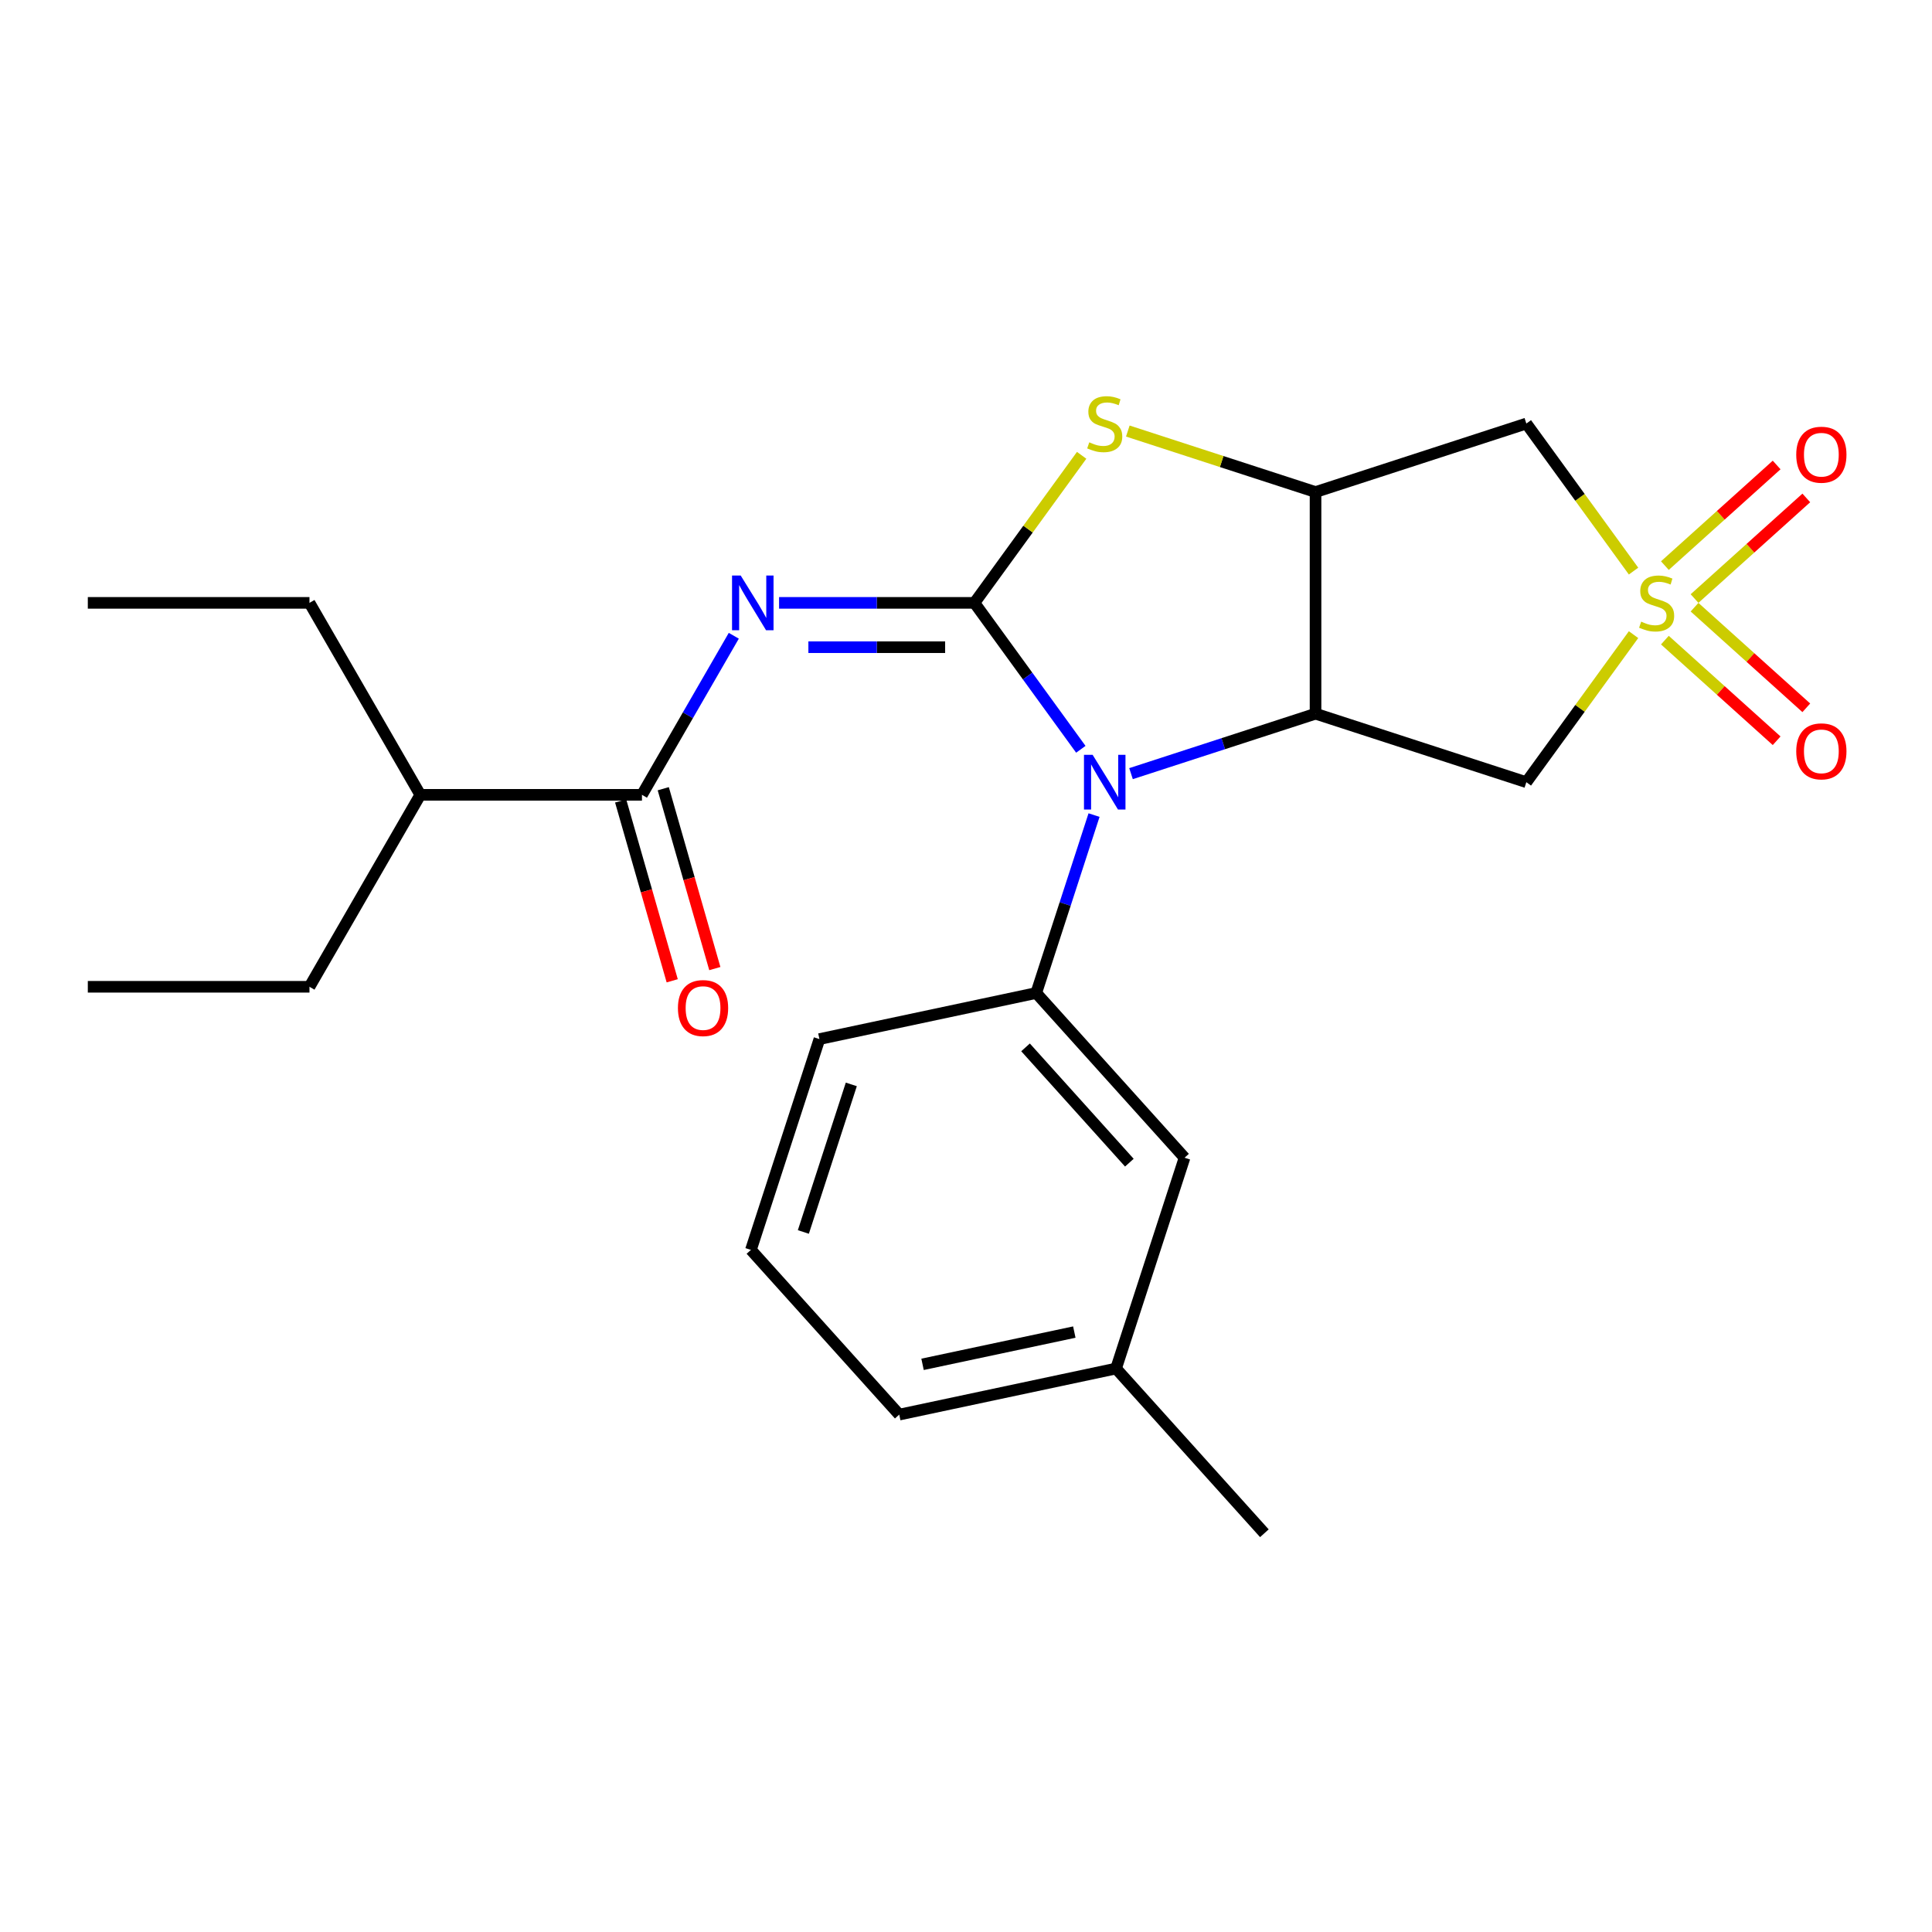 <?xml version='1.0' encoding='iso-8859-1'?>
<svg version='1.1' baseProfile='full'
              xmlns='http://www.w3.org/2000/svg'
                      xmlns:rdkit='http://www.rdkit.org/xml'
                      xmlns:xlink='http://www.w3.org/1999/xlink'
                  xml:space='preserve'
width='1000px' height='1000px' viewBox='0 0 1000 1000'>
<!-- END OF HEADER -->
<rect style='opacity:1.0;fill:#FFFFFF;stroke:none' width='1000' height='1000' x='0' y='0'> </rect>
<path class='bond-1' d='M 504.37,312.043 L 531.902,349.938' style='fill:none;fill-rule:evenodd;stroke:#000000;stroke-width:6px;stroke-linecap:butt;stroke-linejoin:miter;stroke-opacity:1' />
<path class='bond-1' d='M 531.902,349.938 L 559.434,387.833' style='fill:none;fill-rule:evenodd;stroke:#0000FF;stroke-width:6px;stroke-linecap:butt;stroke-linejoin:miter;stroke-opacity:1' />
<path class='bond-3' d='M 504.37,312.043 L 453.81,312.043' style='fill:none;fill-rule:evenodd;stroke:#000000;stroke-width:6px;stroke-linecap:butt;stroke-linejoin:miter;stroke-opacity:1' />
<path class='bond-3' d='M 453.81,312.043 L 403.249,312.043' style='fill:none;fill-rule:evenodd;stroke:#0000FF;stroke-width:6px;stroke-linecap:butt;stroke-linejoin:miter;stroke-opacity:1' />
<path class='bond-3' d='M 489.202,334.989 L 453.81,334.989' style='fill:none;fill-rule:evenodd;stroke:#000000;stroke-width:6px;stroke-linecap:butt;stroke-linejoin:miter;stroke-opacity:1' />
<path class='bond-3' d='M 453.81,334.989 L 418.417,334.989' style='fill:none;fill-rule:evenodd;stroke:#0000FF;stroke-width:6px;stroke-linecap:butt;stroke-linejoin:miter;stroke-opacity:1' />
<path class='bond-5' d='M 504.37,312.043 L 532.114,273.857' style='fill:none;fill-rule:evenodd;stroke:#000000;stroke-width:6px;stroke-linecap:butt;stroke-linejoin:miter;stroke-opacity:1' />
<path class='bond-5' d='M 532.114,273.857 L 559.858,235.671' style='fill:none;fill-rule:evenodd;stroke:#CCCC00;stroke-width:6px;stroke-linecap:butt;stroke-linejoin:miter;stroke-opacity:1' />
<path class='bond-0' d='M 845.521,295.598 L 817.777,257.412' style='fill:none;fill-rule:evenodd;stroke:#CCCC00;stroke-width:6px;stroke-linecap:butt;stroke-linejoin:miter;stroke-opacity:1' />
<path class='bond-0' d='M 817.777,257.412 L 790.033,219.226' style='fill:none;fill-rule:evenodd;stroke:#000000;stroke-width:6px;stroke-linecap:butt;stroke-linejoin:miter;stroke-opacity:1' />
<path class='bond-10' d='M 877.094,309.811 L 906.017,283.769' style='fill:none;fill-rule:evenodd;stroke:#CCCC00;stroke-width:6px;stroke-linecap:butt;stroke-linejoin:miter;stroke-opacity:1' />
<path class='bond-10' d='M 906.017,283.769 L 934.94,257.727' style='fill:none;fill-rule:evenodd;stroke:#FF0000;stroke-width:6px;stroke-linecap:butt;stroke-linejoin:miter;stroke-opacity:1' />
<path class='bond-10' d='M 861.74,292.759 L 890.663,266.717' style='fill:none;fill-rule:evenodd;stroke:#CCCC00;stroke-width:6px;stroke-linecap:butt;stroke-linejoin:miter;stroke-opacity:1' />
<path class='bond-10' d='M 890.663,266.717 L 919.586,240.675' style='fill:none;fill-rule:evenodd;stroke:#FF0000;stroke-width:6px;stroke-linecap:butt;stroke-linejoin:miter;stroke-opacity:1' />
<path class='bond-11' d='M 861.74,331.328 L 890.663,357.37' style='fill:none;fill-rule:evenodd;stroke:#CCCC00;stroke-width:6px;stroke-linecap:butt;stroke-linejoin:miter;stroke-opacity:1' />
<path class='bond-11' d='M 890.663,357.37 L 919.586,383.412' style='fill:none;fill-rule:evenodd;stroke:#FF0000;stroke-width:6px;stroke-linecap:butt;stroke-linejoin:miter;stroke-opacity:1' />
<path class='bond-11' d='M 877.094,314.276 L 906.017,340.318' style='fill:none;fill-rule:evenodd;stroke:#CCCC00;stroke-width:6px;stroke-linecap:butt;stroke-linejoin:miter;stroke-opacity:1' />
<path class='bond-11' d='M 906.017,340.318 L 934.94,366.36' style='fill:none;fill-rule:evenodd;stroke:#FF0000;stroke-width:6px;stroke-linecap:butt;stroke-linejoin:miter;stroke-opacity:1' />
<path class='bond-25' d='M 845.521,328.489 L 817.777,366.675' style='fill:none;fill-rule:evenodd;stroke:#CCCC00;stroke-width:6px;stroke-linecap:butt;stroke-linejoin:miter;stroke-opacity:1' />
<path class='bond-25' d='M 817.777,366.675 L 790.033,404.861' style='fill:none;fill-rule:evenodd;stroke:#000000;stroke-width:6px;stroke-linecap:butt;stroke-linejoin:miter;stroke-opacity:1' />
<path class='bond-2' d='M 585.414,400.439 L 633.167,384.924' style='fill:none;fill-rule:evenodd;stroke:#0000FF;stroke-width:6px;stroke-linecap:butt;stroke-linejoin:miter;stroke-opacity:1' />
<path class='bond-2' d='M 633.167,384.924 L 680.92,369.408' style='fill:none;fill-rule:evenodd;stroke:#000000;stroke-width:6px;stroke-linecap:butt;stroke-linejoin:miter;stroke-opacity:1' />
<path class='bond-9' d='M 566.273,421.889 L 551.313,467.932' style='fill:none;fill-rule:evenodd;stroke:#0000FF;stroke-width:6px;stroke-linecap:butt;stroke-linejoin:miter;stroke-opacity:1' />
<path class='bond-9' d='M 551.313,467.932 L 536.353,513.975' style='fill:none;fill-rule:evenodd;stroke:#000000;stroke-width:6px;stroke-linecap:butt;stroke-linejoin:miter;stroke-opacity:1' />
<path class='bond-6' d='M 680.92,369.408 L 790.033,404.861' style='fill:none;fill-rule:evenodd;stroke:#000000;stroke-width:6px;stroke-linecap:butt;stroke-linejoin:miter;stroke-opacity:1' />
<path class='bond-24' d='M 680.92,369.408 L 680.92,254.679' style='fill:none;fill-rule:evenodd;stroke:#000000;stroke-width:6px;stroke-linecap:butt;stroke-linejoin:miter;stroke-opacity:1' />
<path class='bond-8' d='M 379.81,329.072 L 356.043,370.236' style='fill:none;fill-rule:evenodd;stroke:#0000FF;stroke-width:6px;stroke-linecap:butt;stroke-linejoin:miter;stroke-opacity:1' />
<path class='bond-8' d='M 356.043,370.236 L 332.277,411.401' style='fill:none;fill-rule:evenodd;stroke:#000000;stroke-width:6px;stroke-linecap:butt;stroke-linejoin:miter;stroke-opacity:1' />
<path class='bond-4' d='M 680.92,254.679 L 632.337,238.893' style='fill:none;fill-rule:evenodd;stroke:#000000;stroke-width:6px;stroke-linecap:butt;stroke-linejoin:miter;stroke-opacity:1' />
<path class='bond-4' d='M 632.337,238.893 L 583.754,223.108' style='fill:none;fill-rule:evenodd;stroke:#CCCC00;stroke-width:6px;stroke-linecap:butt;stroke-linejoin:miter;stroke-opacity:1' />
<path class='bond-7' d='M 680.92,254.679 L 790.033,219.226' style='fill:none;fill-rule:evenodd;stroke:#000000;stroke-width:6px;stroke-linecap:butt;stroke-linejoin:miter;stroke-opacity:1' />
<path class='bond-13' d='M 321.248,414.563 L 334.593,461.112' style='fill:none;fill-rule:evenodd;stroke:#000000;stroke-width:6px;stroke-linecap:butt;stroke-linejoin:miter;stroke-opacity:1' />
<path class='bond-13' d='M 334.593,461.112 L 347.938,507.661' style='fill:none;fill-rule:evenodd;stroke:#FF0000;stroke-width:6px;stroke-linecap:butt;stroke-linejoin:miter;stroke-opacity:1' />
<path class='bond-13' d='M 343.305,408.24 L 356.65,454.789' style='fill:none;fill-rule:evenodd;stroke:#000000;stroke-width:6px;stroke-linecap:butt;stroke-linejoin:miter;stroke-opacity:1' />
<path class='bond-13' d='M 356.65,454.789 L 369.995,501.338' style='fill:none;fill-rule:evenodd;stroke:#FF0000;stroke-width:6px;stroke-linecap:butt;stroke-linejoin:miter;stroke-opacity:1' />
<path class='bond-14' d='M 332.277,411.401 L 217.548,411.401' style='fill:none;fill-rule:evenodd;stroke:#000000;stroke-width:6px;stroke-linecap:butt;stroke-linejoin:miter;stroke-opacity:1' />
<path class='bond-12' d='M 536.353,513.975 L 613.121,599.235' style='fill:none;fill-rule:evenodd;stroke:#000000;stroke-width:6px;stroke-linecap:butt;stroke-linejoin:miter;stroke-opacity:1' />
<path class='bond-12' d='M 530.816,542.117 L 584.554,601.799' style='fill:none;fill-rule:evenodd;stroke:#000000;stroke-width:6px;stroke-linecap:butt;stroke-linejoin:miter;stroke-opacity:1' />
<path class='bond-16' d='M 536.353,513.975 L 424.131,537.828' style='fill:none;fill-rule:evenodd;stroke:#000000;stroke-width:6px;stroke-linecap:butt;stroke-linejoin:miter;stroke-opacity:1' />
<path class='bond-15' d='M 613.121,599.235 L 577.668,708.348' style='fill:none;fill-rule:evenodd;stroke:#000000;stroke-width:6px;stroke-linecap:butt;stroke-linejoin:miter;stroke-opacity:1' />
<path class='bond-19' d='M 217.548,411.401 L 160.183,510.76' style='fill:none;fill-rule:evenodd;stroke:#000000;stroke-width:6px;stroke-linecap:butt;stroke-linejoin:miter;stroke-opacity:1' />
<path class='bond-20' d='M 217.548,411.401 L 160.183,312.043' style='fill:none;fill-rule:evenodd;stroke:#000000;stroke-width:6px;stroke-linecap:butt;stroke-linejoin:miter;stroke-opacity:1' />
<path class='bond-21' d='M 577.668,708.348 L 654.437,793.608' style='fill:none;fill-rule:evenodd;stroke:#000000;stroke-width:6px;stroke-linecap:butt;stroke-linejoin:miter;stroke-opacity:1' />
<path class='bond-26' d='M 577.668,708.348 L 465.446,732.202' style='fill:none;fill-rule:evenodd;stroke:#000000;stroke-width:6px;stroke-linecap:butt;stroke-linejoin:miter;stroke-opacity:1' />
<path class='bond-26' d='M 556.064,689.482 L 477.509,706.179' style='fill:none;fill-rule:evenodd;stroke:#000000;stroke-width:6px;stroke-linecap:butt;stroke-linejoin:miter;stroke-opacity:1' />
<path class='bond-17' d='M 424.131,537.828 L 388.678,646.942' style='fill:none;fill-rule:evenodd;stroke:#000000;stroke-width:6px;stroke-linecap:butt;stroke-linejoin:miter;stroke-opacity:1' />
<path class='bond-17' d='M 440.636,561.286 L 415.819,637.665' style='fill:none;fill-rule:evenodd;stroke:#000000;stroke-width:6px;stroke-linecap:butt;stroke-linejoin:miter;stroke-opacity:1' />
<path class='bond-18' d='M 388.678,646.942 L 465.446,732.202' style='fill:none;fill-rule:evenodd;stroke:#000000;stroke-width:6px;stroke-linecap:butt;stroke-linejoin:miter;stroke-opacity:1' />
<path class='bond-22' d='M 160.183,510.76 L 45.455,510.76' style='fill:none;fill-rule:evenodd;stroke:#000000;stroke-width:6px;stroke-linecap:butt;stroke-linejoin:miter;stroke-opacity:1' />
<path class='bond-23' d='M 160.183,312.043 L 45.455,312.043' style='fill:none;fill-rule:evenodd;stroke:#000000;stroke-width:6px;stroke-linecap:butt;stroke-linejoin:miter;stroke-opacity:1' />
<path  class='atom-1' d='M 849.469 321.763
Q 849.789 321.883, 851.109 322.443
Q 852.429 323.003, 853.869 323.363
Q 855.349 323.683, 856.789 323.683
Q 859.469 323.683, 861.029 322.403
Q 862.589 321.083, 862.589 318.803
Q 862.589 317.243, 861.789 316.283
Q 861.029 315.323, 859.829 314.803
Q 858.629 314.283, 856.629 313.683
Q 854.109 312.923, 852.589 312.203
Q 851.109 311.483, 850.029 309.963
Q 848.989 308.443, 848.989 305.883
Q 848.989 302.323, 851.389 300.123
Q 853.829 297.923, 858.629 297.923
Q 861.909 297.923, 865.629 299.483
L 864.709 302.563
Q 861.309 301.163, 858.749 301.163
Q 855.989 301.163, 854.469 302.323
Q 852.949 303.443, 852.989 305.403
Q 852.989 306.923, 853.749 307.843
Q 854.549 308.763, 855.669 309.283
Q 856.829 309.803, 858.749 310.403
Q 861.309 311.203, 862.829 312.003
Q 864.349 312.803, 865.429 314.443
Q 866.549 316.043, 866.549 318.803
Q 866.549 322.723, 863.909 324.843
Q 861.309 326.923, 856.949 326.923
Q 854.429 326.923, 852.509 326.363
Q 850.629 325.843, 848.389 324.923
L 849.469 321.763
' fill='#CCCC00'/>
<path  class='atom-2' d='M 565.546 390.701
L 574.826 405.701
Q 575.746 407.181, 577.226 409.861
Q 578.706 412.541, 578.786 412.701
L 578.786 390.701
L 582.546 390.701
L 582.546 419.021
L 578.666 419.021
L 568.706 402.621
Q 567.546 400.701, 566.306 398.501
Q 565.106 396.301, 564.746 395.621
L 564.746 419.021
L 561.066 419.021
L 561.066 390.701
L 565.546 390.701
' fill='#0000FF'/>
<path  class='atom-4' d='M 383.381 297.883
L 392.661 312.883
Q 393.581 314.363, 395.061 317.043
Q 396.541 319.723, 396.621 319.883
L 396.621 297.883
L 400.381 297.883
L 400.381 326.203
L 396.501 326.203
L 386.541 309.803
Q 385.381 307.883, 384.141 305.683
Q 382.941 303.483, 382.581 302.803
L 382.581 326.203
L 378.901 326.203
L 378.901 297.883
L 383.381 297.883
' fill='#0000FF'/>
<path  class='atom-6' d='M 563.806 228.946
Q 564.126 229.066, 565.446 229.626
Q 566.766 230.186, 568.206 230.546
Q 569.686 230.866, 571.126 230.866
Q 573.806 230.866, 575.366 229.586
Q 576.926 228.266, 576.926 225.986
Q 576.926 224.426, 576.126 223.466
Q 575.366 222.506, 574.166 221.986
Q 572.966 221.466, 570.966 220.866
Q 568.446 220.106, 566.926 219.386
Q 565.446 218.666, 564.366 217.146
Q 563.326 215.626, 563.326 213.066
Q 563.326 209.506, 565.726 207.306
Q 568.166 205.106, 572.966 205.106
Q 576.246 205.106, 579.966 206.666
L 579.046 209.746
Q 575.646 208.346, 573.086 208.346
Q 570.326 208.346, 568.806 209.506
Q 567.286 210.626, 567.326 212.586
Q 567.326 214.106, 568.086 215.026
Q 568.886 215.946, 570.006 216.466
Q 571.166 216.986, 573.086 217.586
Q 575.646 218.386, 577.166 219.186
Q 578.686 219.986, 579.766 221.626
Q 580.886 223.226, 580.886 225.986
Q 580.886 229.906, 578.246 232.026
Q 575.646 234.106, 571.286 234.106
Q 568.766 234.106, 566.846 233.546
Q 564.966 233.026, 562.726 232.106
L 563.806 228.946
' fill='#CCCC00'/>
<path  class='atom-11' d='M 929.729 235.355
Q 929.729 228.555, 933.089 224.755
Q 936.449 220.955, 942.729 220.955
Q 949.009 220.955, 952.369 224.755
Q 955.729 228.555, 955.729 235.355
Q 955.729 242.235, 952.329 246.155
Q 948.929 250.035, 942.729 250.035
Q 936.489 250.035, 933.089 246.155
Q 929.729 242.275, 929.729 235.355
M 942.729 246.835
Q 947.049 246.835, 949.369 243.955
Q 951.729 241.035, 951.729 235.355
Q 951.729 229.795, 949.369 226.995
Q 947.049 224.155, 942.729 224.155
Q 938.409 224.155, 936.049 226.955
Q 933.729 229.755, 933.729 235.355
Q 933.729 241.075, 936.049 243.955
Q 938.409 246.835, 942.729 246.835
' fill='#FF0000'/>
<path  class='atom-12' d='M 929.729 388.892
Q 929.729 382.092, 933.089 378.292
Q 936.449 374.492, 942.729 374.492
Q 949.009 374.492, 952.369 378.292
Q 955.729 382.092, 955.729 388.892
Q 955.729 395.772, 952.329 399.692
Q 948.929 403.572, 942.729 403.572
Q 936.489 403.572, 933.089 399.692
Q 929.729 395.812, 929.729 388.892
M 942.729 400.372
Q 947.049 400.372, 949.369 397.492
Q 951.729 394.572, 951.729 388.892
Q 951.729 383.332, 949.369 380.532
Q 947.049 377.692, 942.729 377.692
Q 938.409 377.692, 936.049 380.492
Q 933.729 383.292, 933.729 388.892
Q 933.729 394.612, 936.049 397.492
Q 938.409 400.372, 942.729 400.372
' fill='#FF0000'/>
<path  class='atom-14' d='M 350.894 521.768
Q 350.894 514.968, 354.254 511.168
Q 357.614 507.368, 363.894 507.368
Q 370.174 507.368, 373.534 511.168
Q 376.894 514.968, 376.894 521.768
Q 376.894 528.648, 373.494 532.568
Q 370.094 536.448, 363.894 536.448
Q 357.654 536.448, 354.254 532.568
Q 350.894 528.688, 350.894 521.768
M 363.894 533.248
Q 368.214 533.248, 370.534 530.368
Q 372.894 527.448, 372.894 521.768
Q 372.894 516.208, 370.534 513.408
Q 368.214 510.568, 363.894 510.568
Q 359.574 510.568, 357.214 513.368
Q 354.894 516.168, 354.894 521.768
Q 354.894 527.488, 357.214 530.368
Q 359.574 533.248, 363.894 533.248
' fill='#FF0000'/>
</svg>
